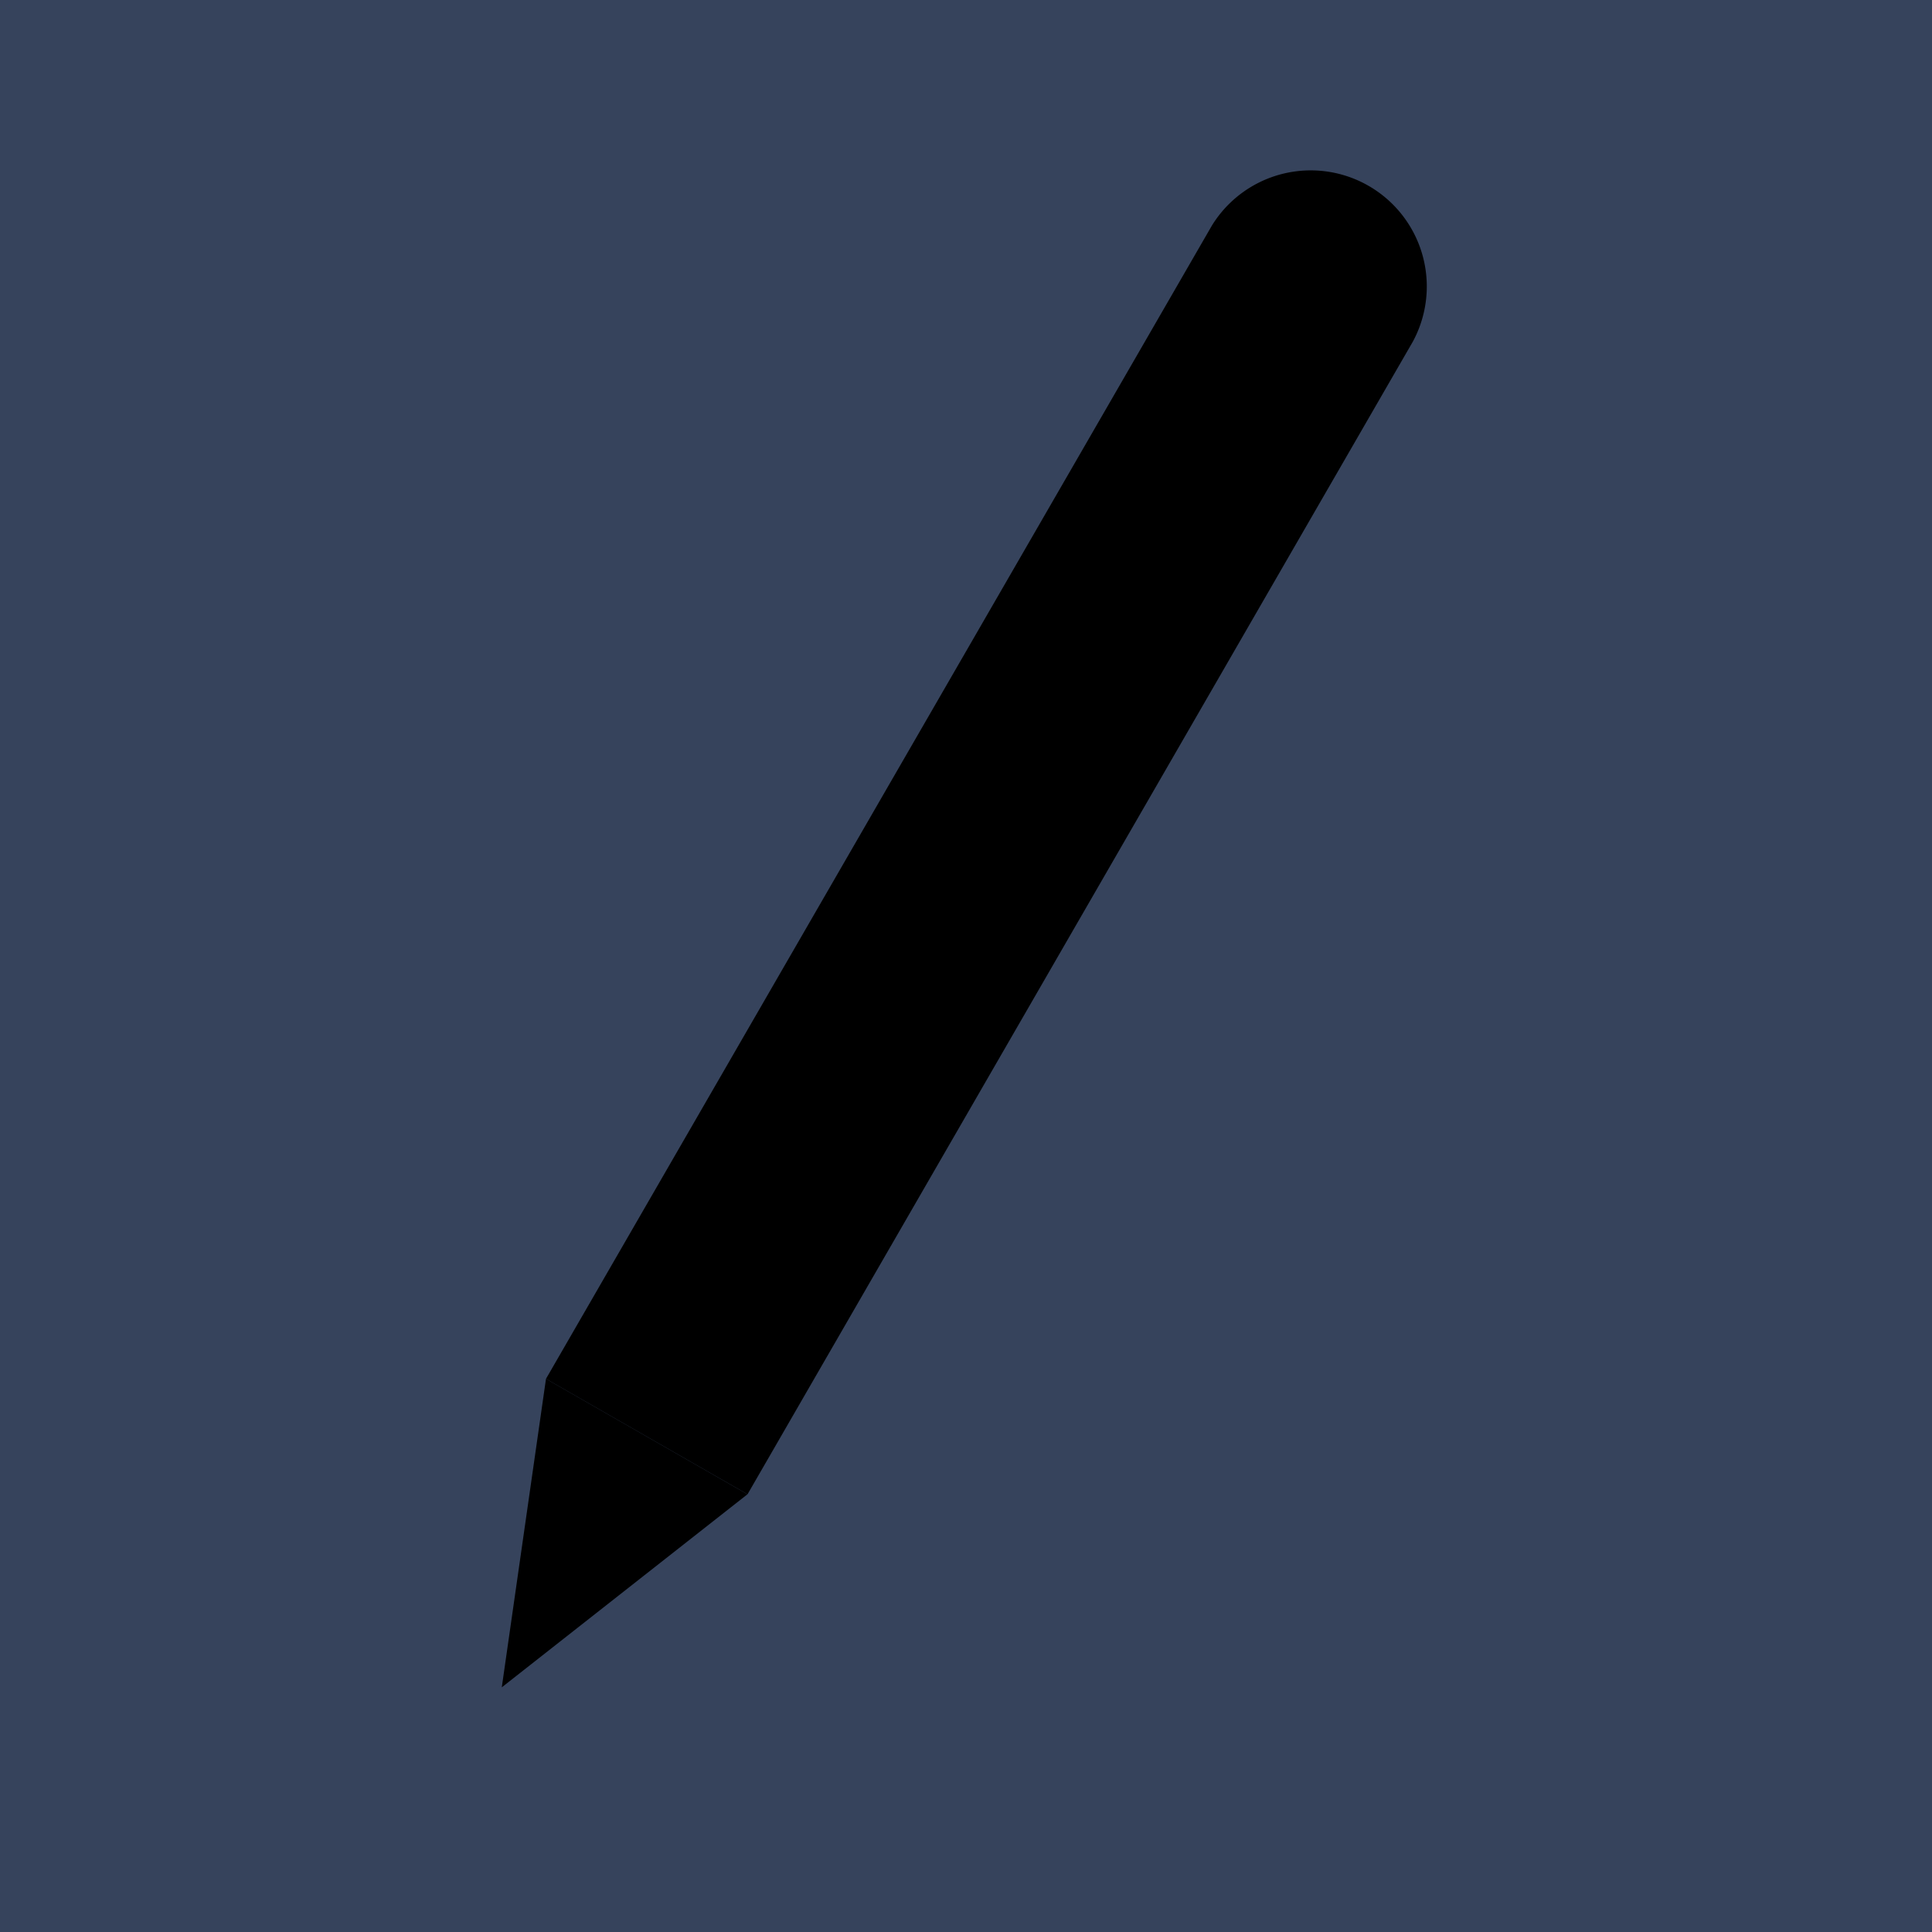 <svg xmlns="http://www.w3.org/2000/svg" viewBox="0 0 25 25"><rect fill="#36435c" width="25" height="25"/><g fill-rule="evenodd"><path fill="hsla(0,0%,100%,.4)" d="M18.283 4.419l-8.61 14.917-2.608-1.494 8.618-14.925a1.502 1.502 0 012.6 1.502z"/><path fill="hsla(0,0%,100%,.9)" d="M9.672 19.336l-3.179 2.498.572-3.992z"/></g></svg>
